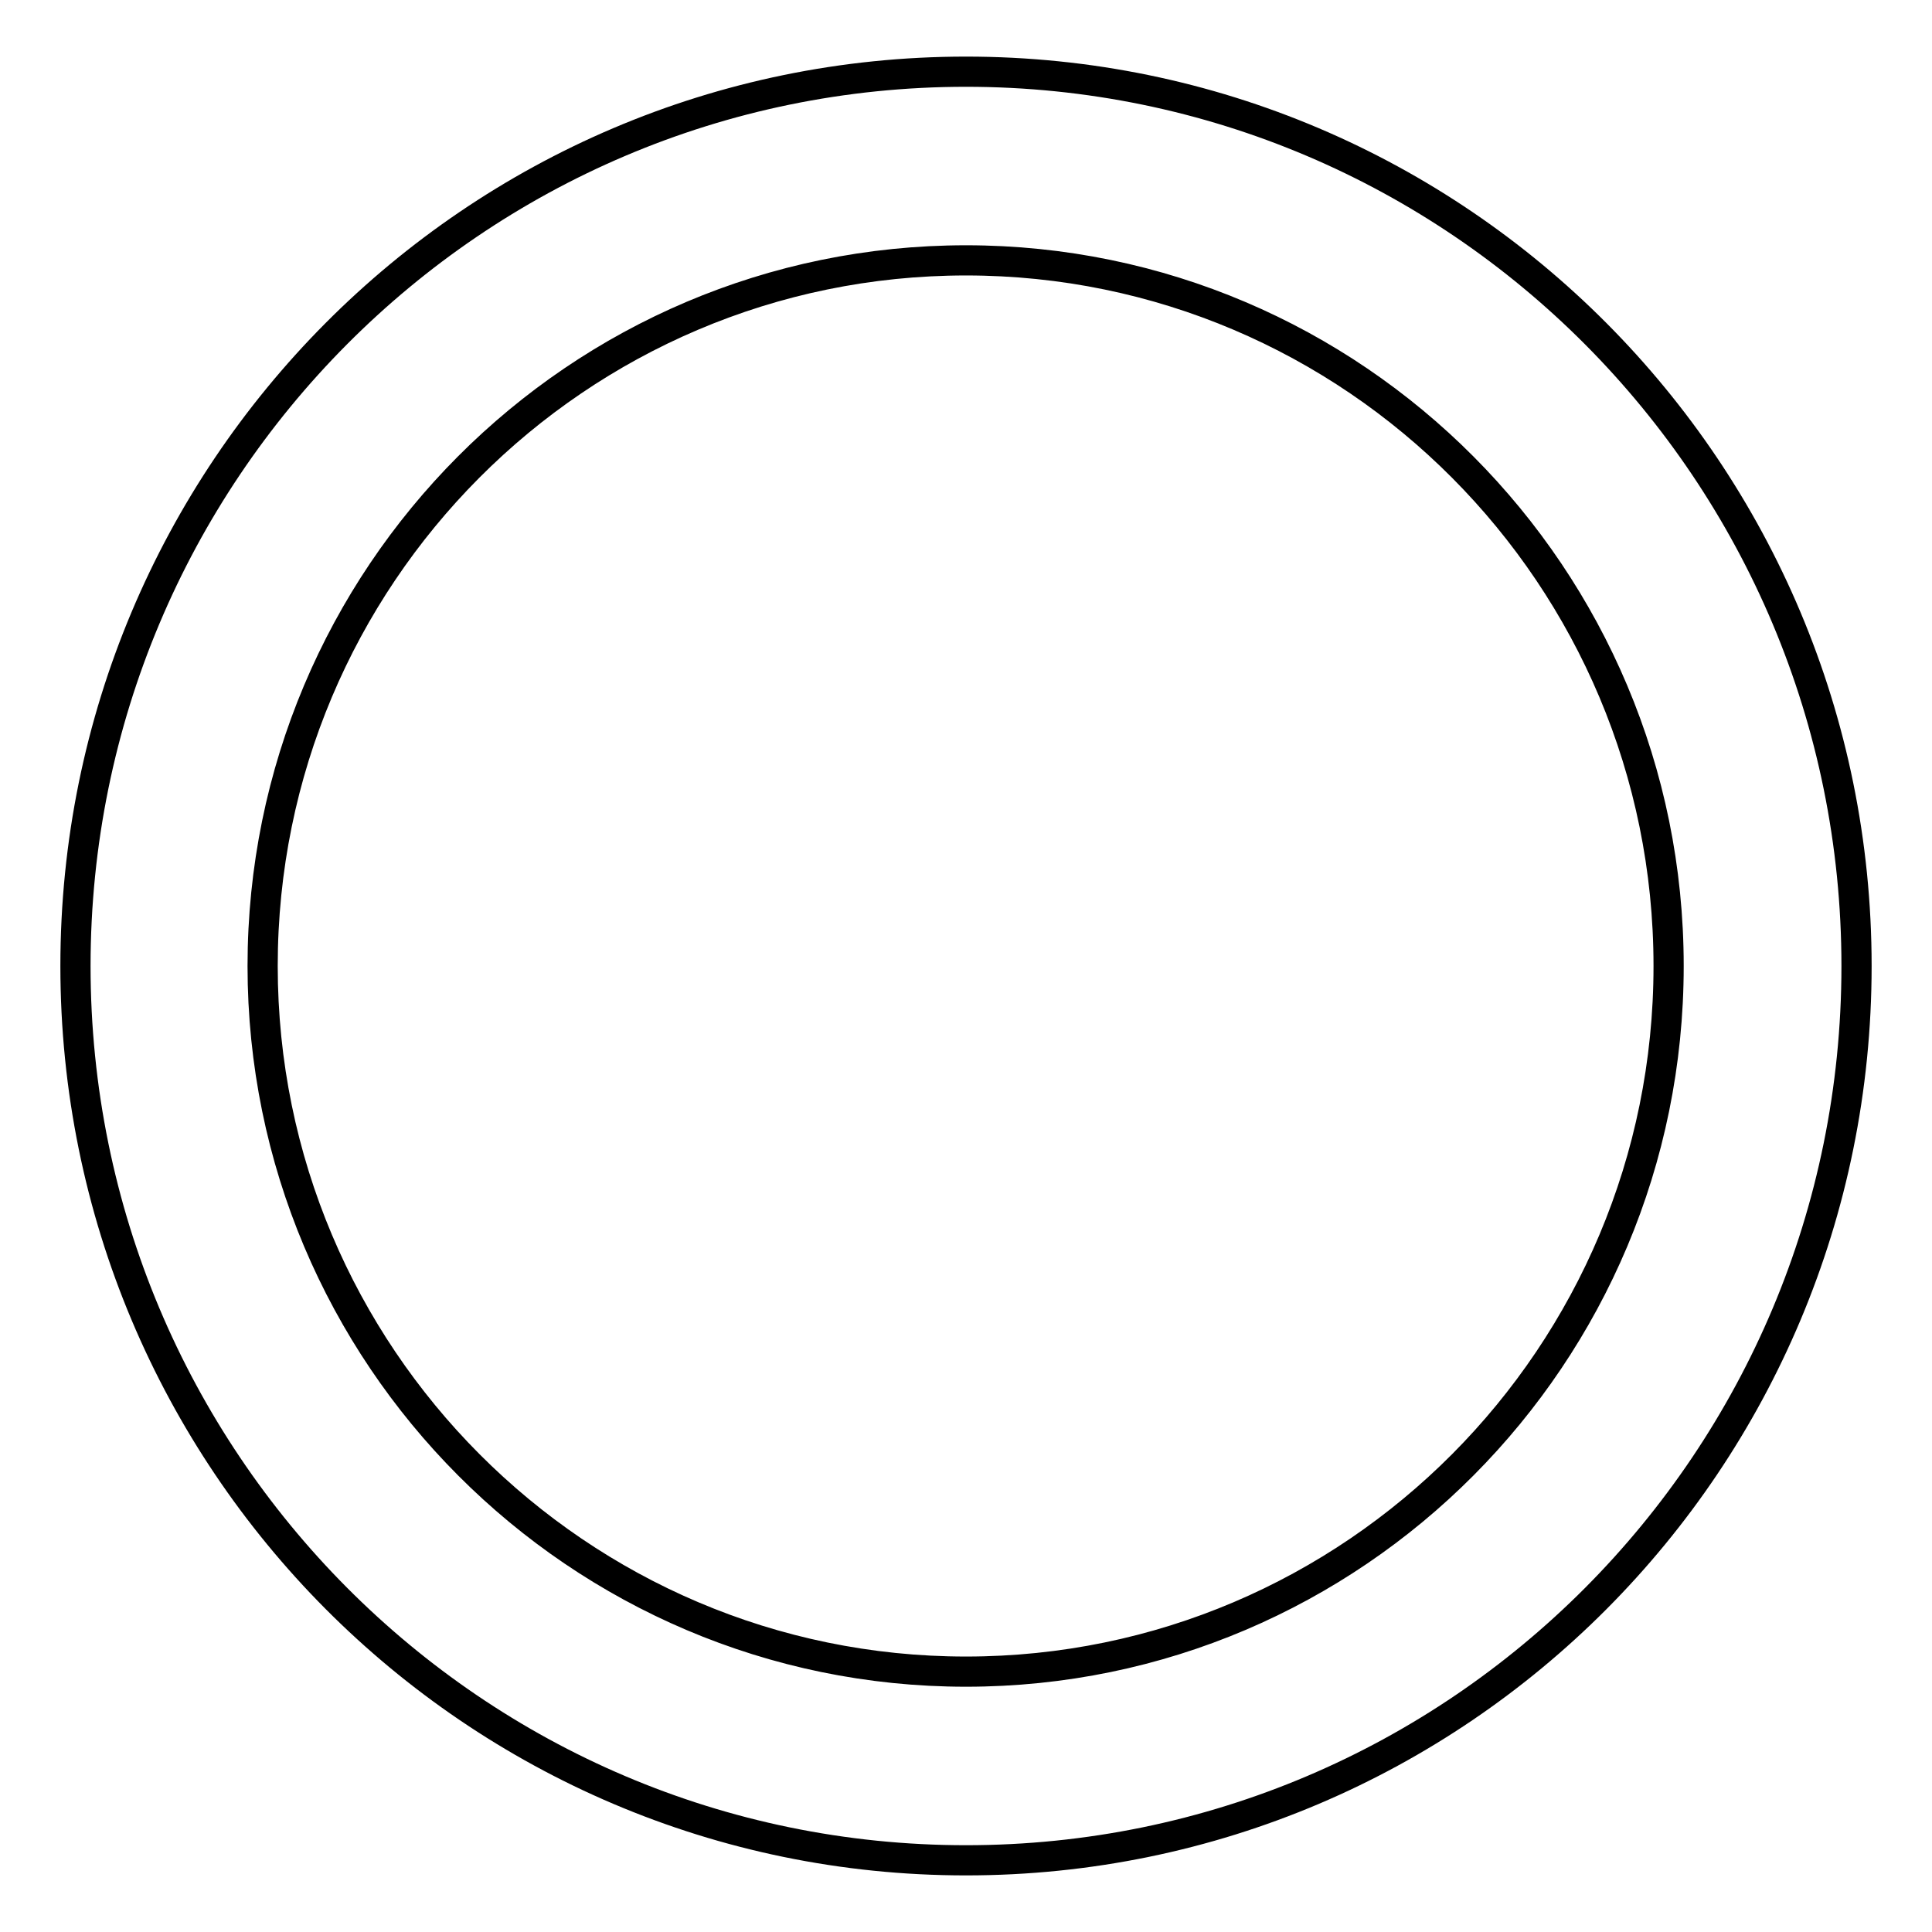 <?xml version="1.0" encoding="utf-8"?>
<!-- Svg Vector Icons : http://www.onlinewebfonts.com/icon -->
<!DOCTYPE svg PUBLIC "-//W3C//DTD SVG 1.1//EN" "http://www.w3.org/Graphics/SVG/1.1/DTD/svg11.dtd">
<svg version="1.1" xmlns="http://www.w3.org/2000/svg" xmlns:xlink="http://www.w3.org/1999/xlink" x="0px" y="0px" viewBox="0 0 256 256" enable-background="new 0 0 256 256" xml:space="preserve">
<g><g><path stroke-width="4" fill-opacity="0" stroke="#000000"  d="M128,9.5C62.8,9.5,10,62.6,10,128c0,65.4,52.8,118.5,118,118.5c65.2,0,118-53,118-118.5C246,62.6,193.2,9.5,128,9.5z M128,221.5c-51.4,0-93.2-41.9-93.2-93.5c0-51.6,41.7-93.5,93.2-93.5c51.4,0,93.1,41.9,93.1,93.5C221.1,179.6,179.4,221.5,128,221.5z"/></g></g>
</svg>
